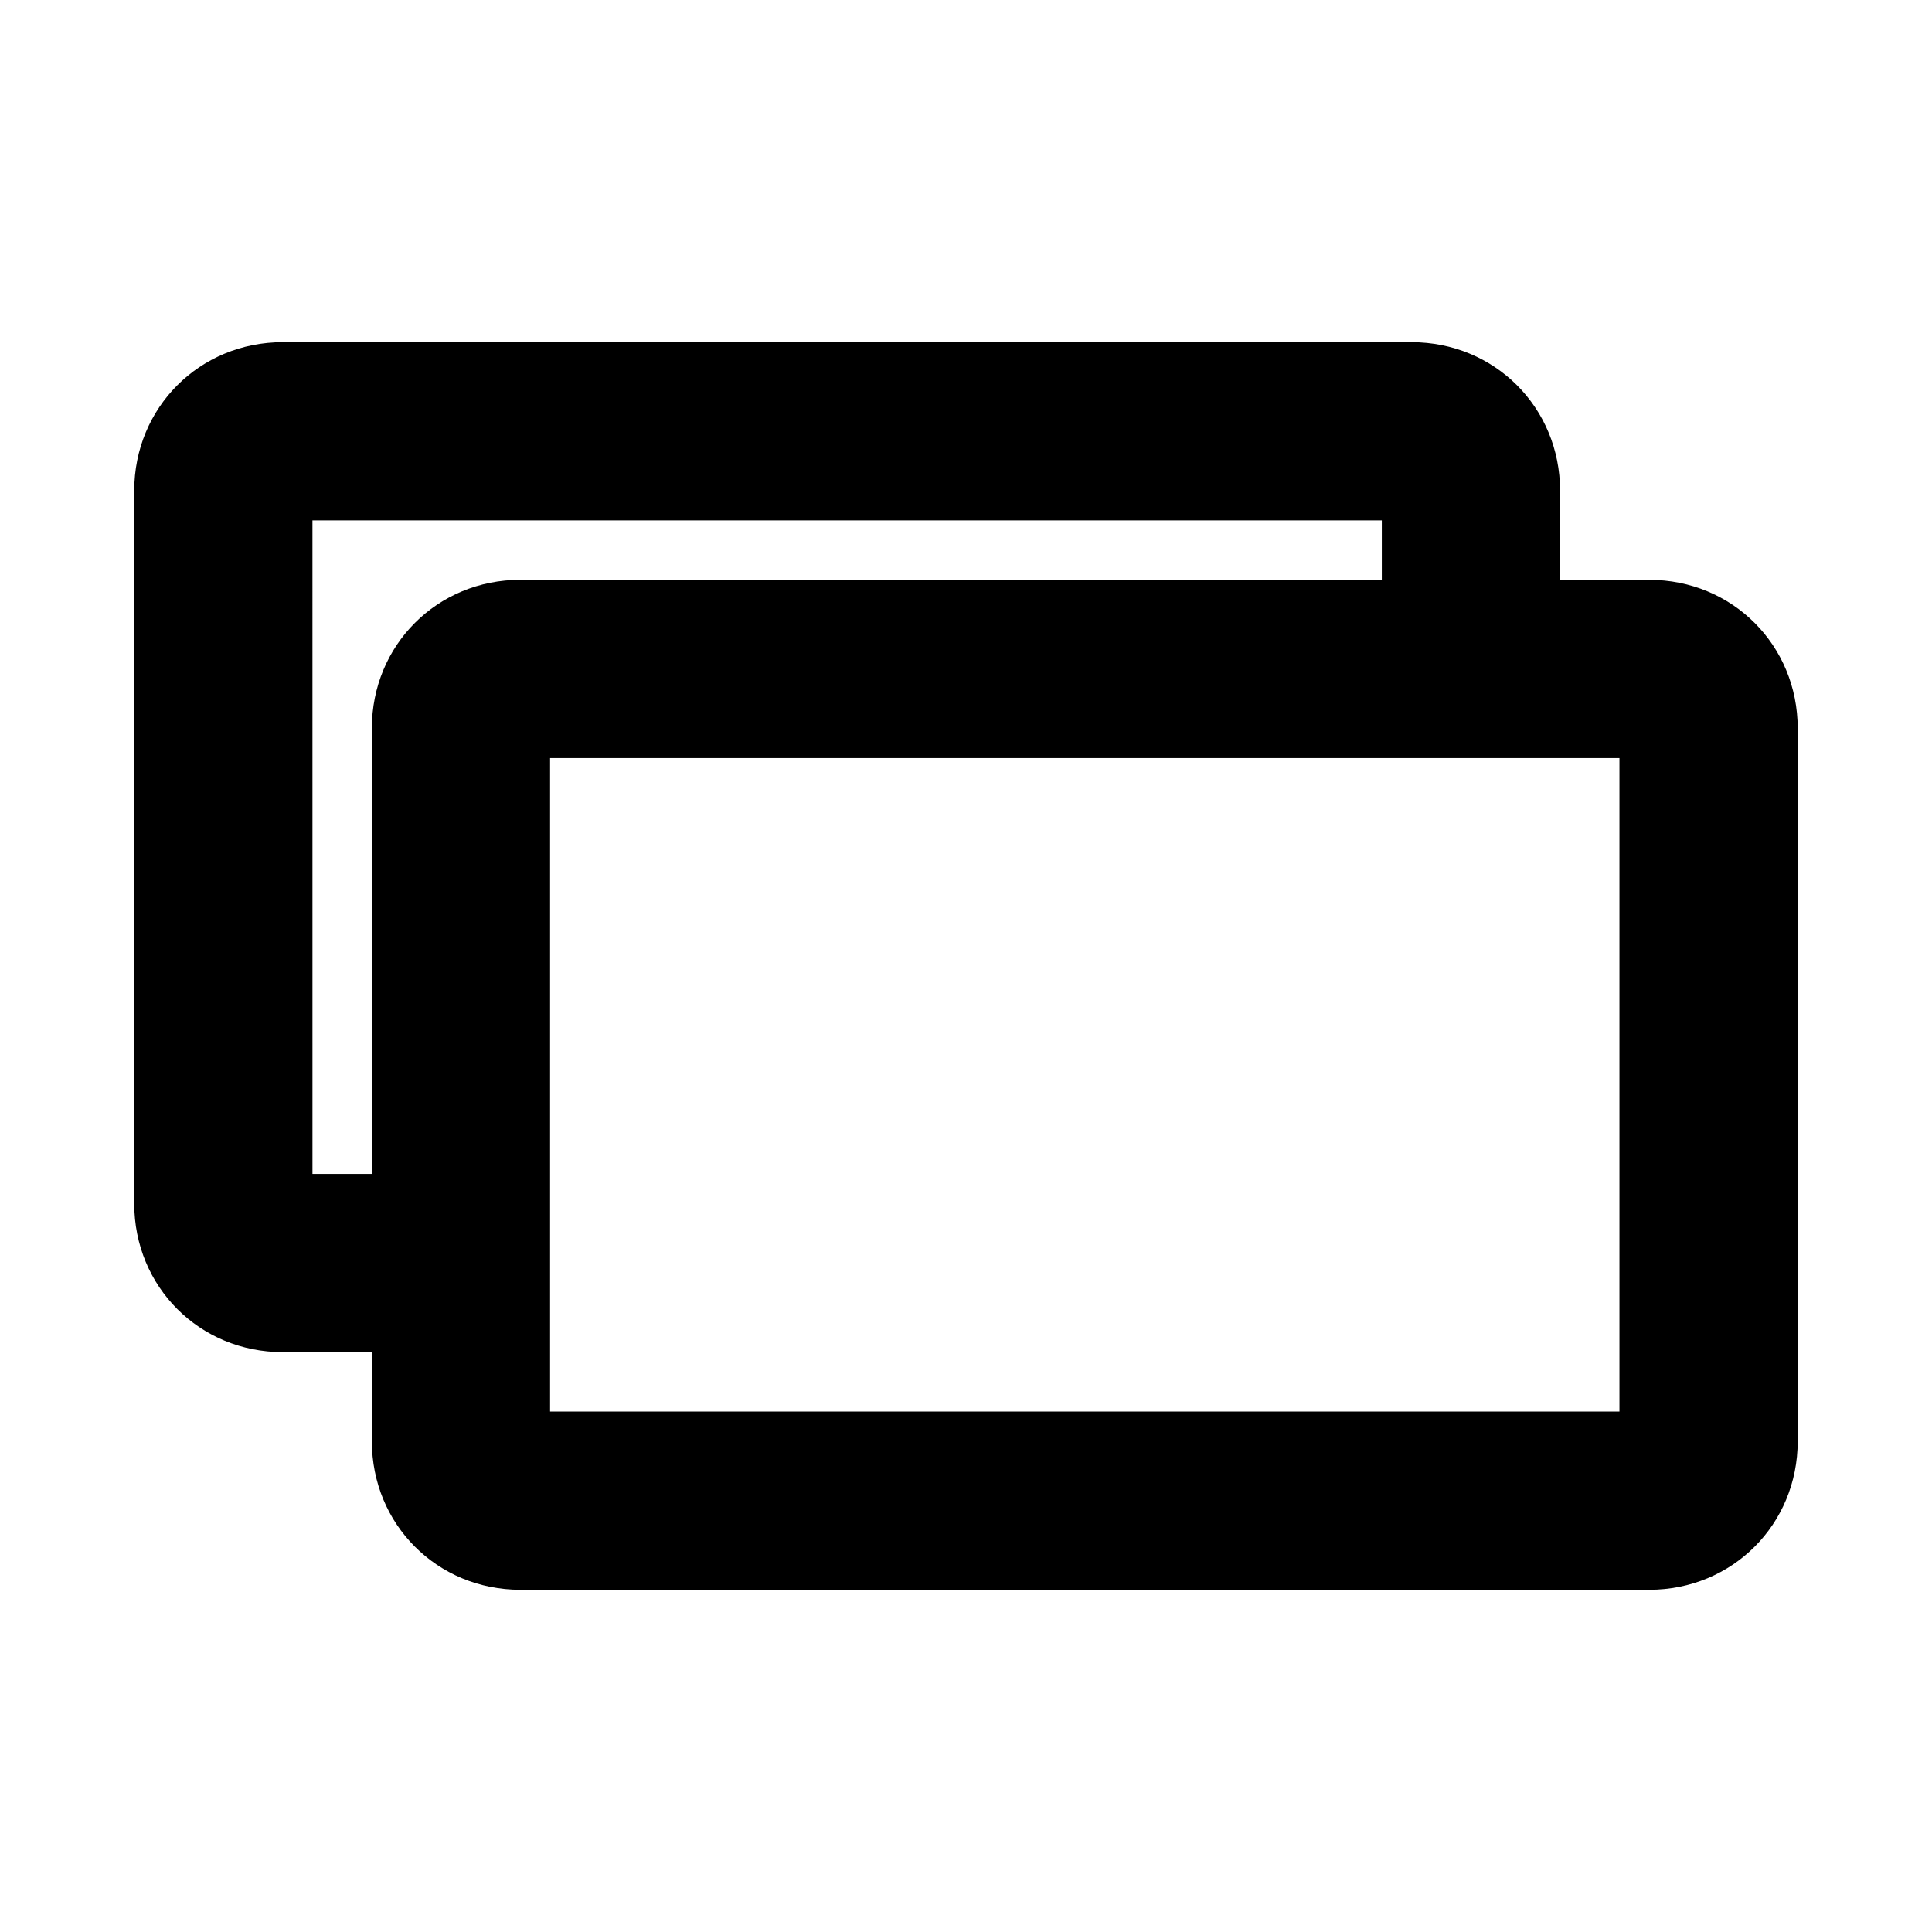 <?xml version="1.0" encoding="UTF-8"?>
<!-- Uploaded to: SVG Repo, www.svgrepo.com, Generator: SVG Repo Mixer Tools -->
<svg fill="#000000" width="800px" height="800px" version="1.1" viewBox="144 144 512 512" xmlns="http://www.w3.org/2000/svg">
 <path d="m581.05 297.66h-23.617v-23.617c0-22.043-17.32-39.359-39.359-39.359h-299.14c-22.043 0-39.359 17.32-39.359 39.359v188.93c0 22.043 17.32 39.359 39.359 39.359h23.617v23.617c0 22.043 17.32 39.359 39.359 39.359h299.14c22.043 0 39.359-17.32 39.359-39.359v-188.93c0-22.043-17.316-39.359-39.359-39.359zm-338.5 39.359v118.08h-15.742l-0.004-173.19h283.39v15.742l-228.29 0.004c-22.043 0-39.359 17.316-39.359 39.359zm330.62 181.05h-283.39v-173.18h283.39z"/>
</svg>